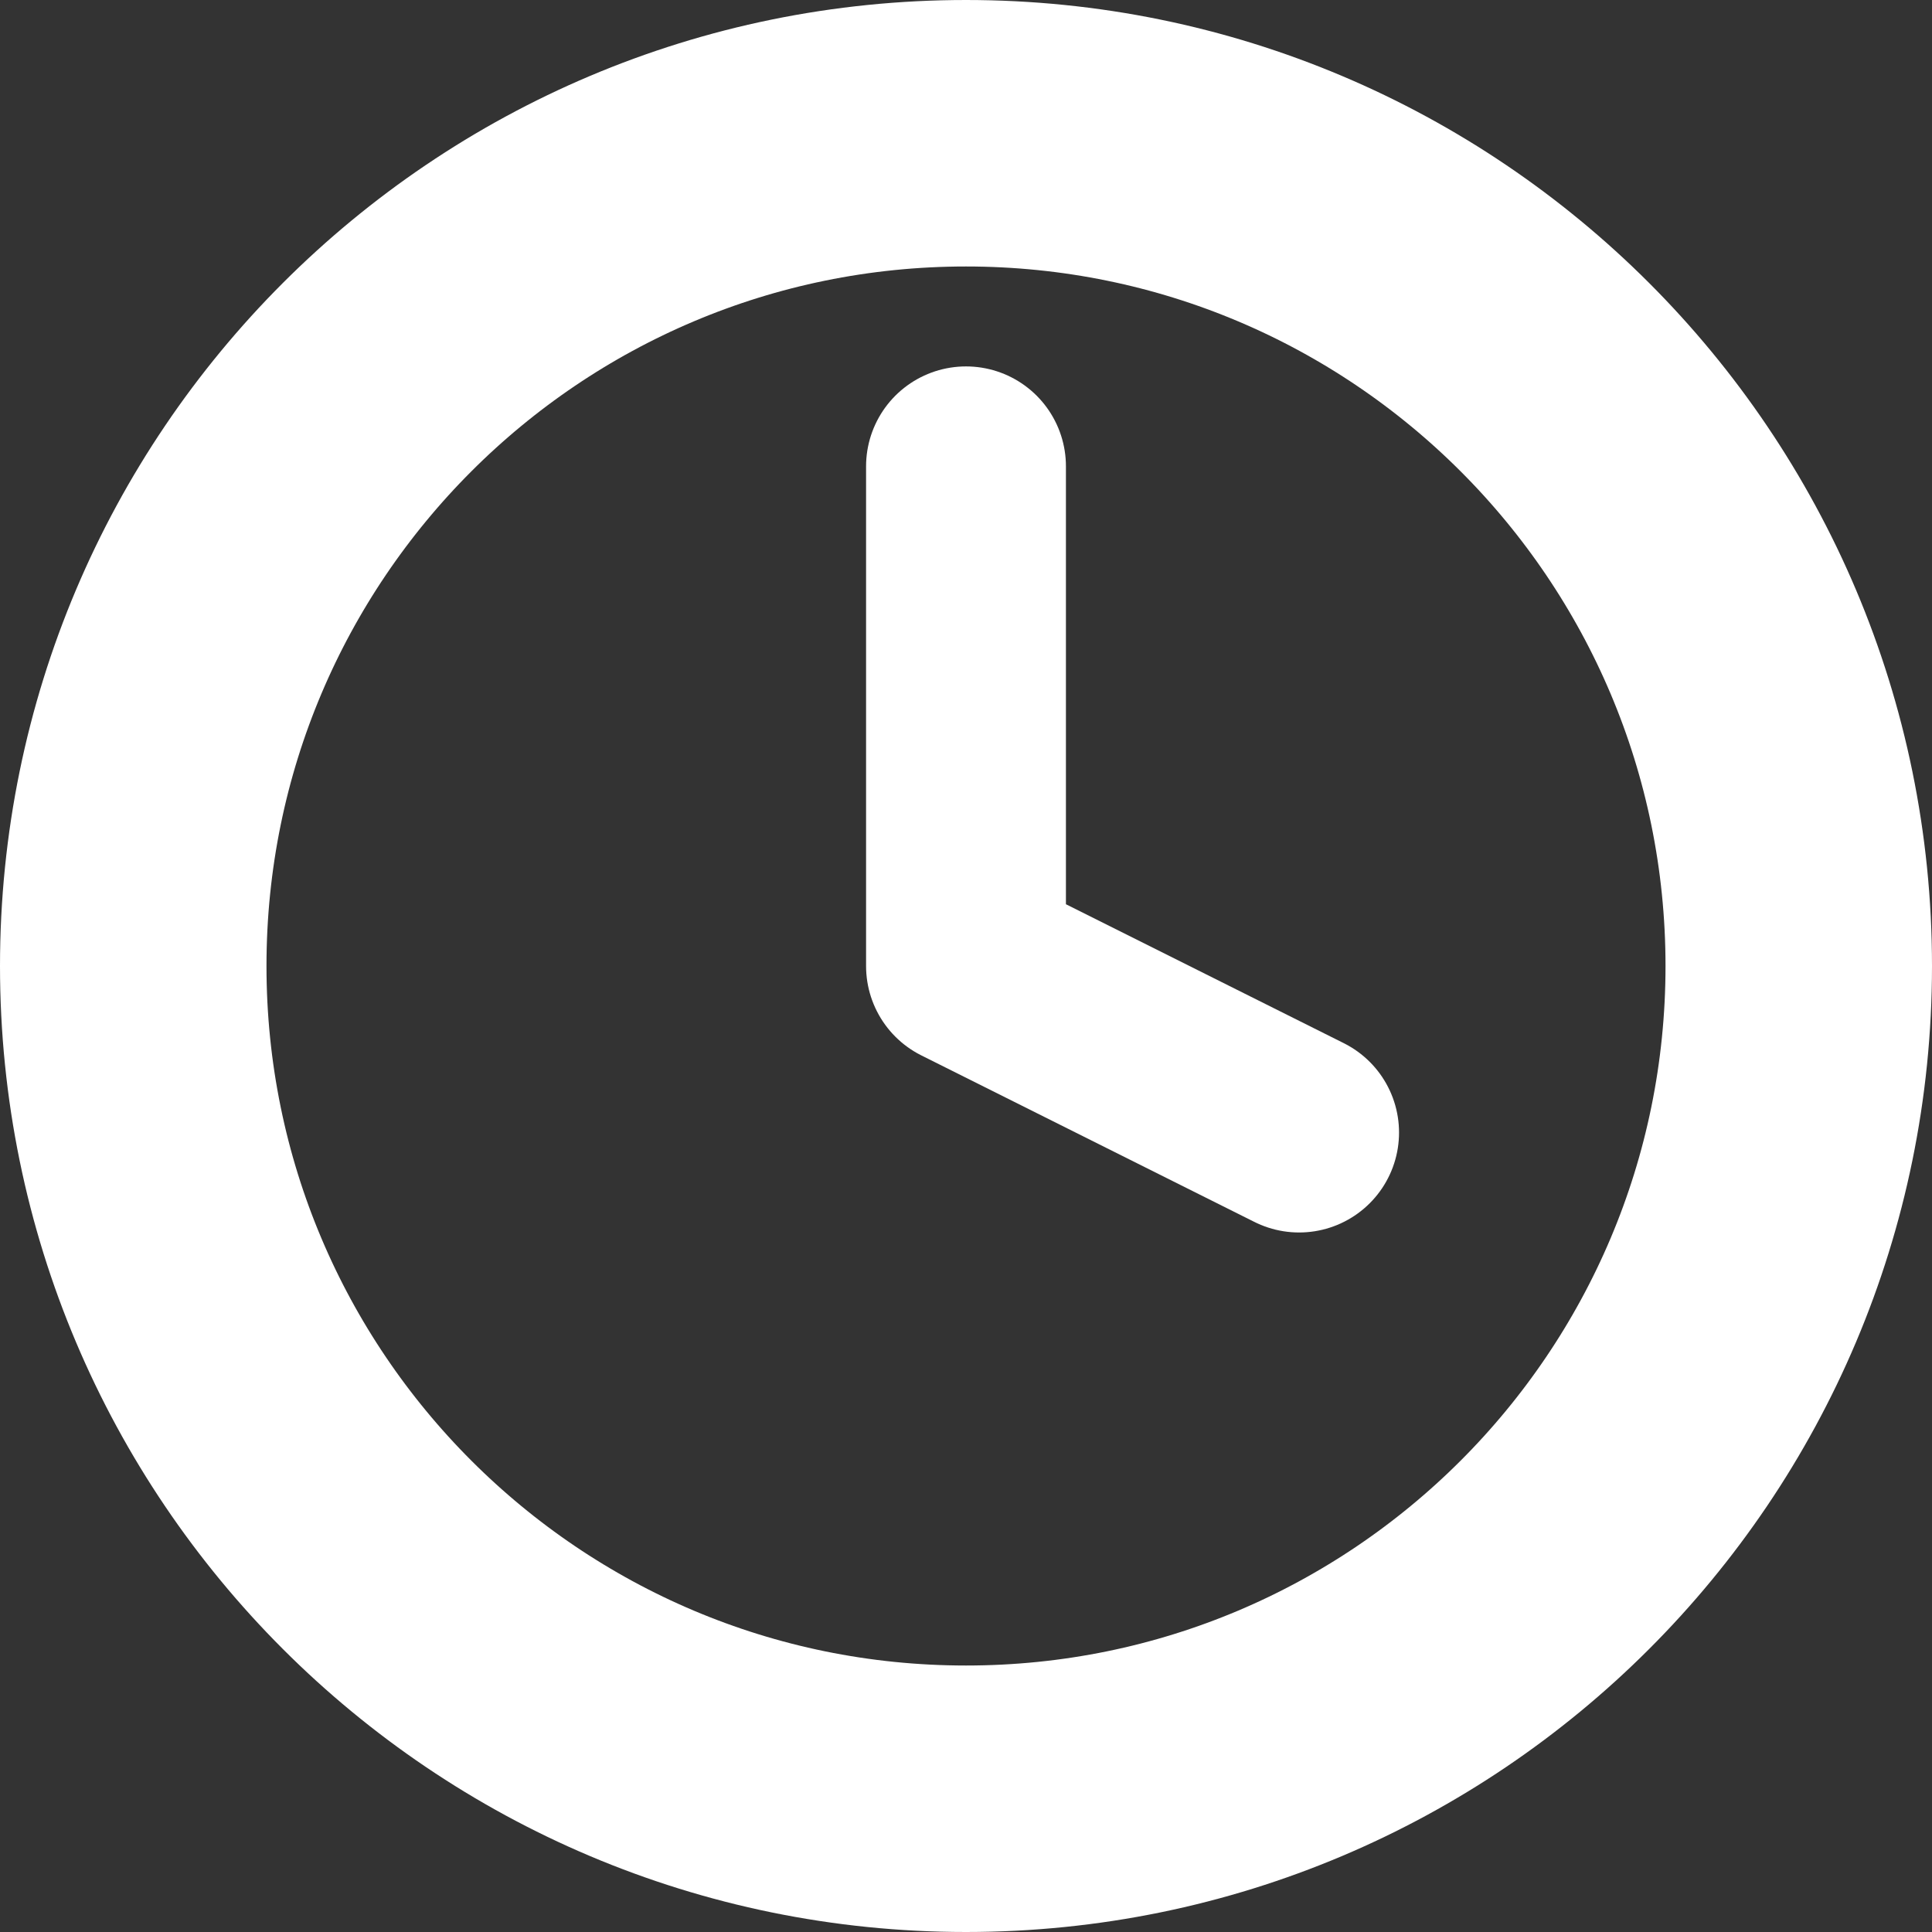 <svg xmlns="http://www.w3.org/2000/svg" width="29" height="29" viewBox="0 0 29 29" fill="none"><rect x="0" y="0" width="29" height="29" fill="#333333" stroke="none"/><path d="M14.5 27C21.404 27 27 21.404 27 14.5C27 7.596 21.404 2 14.5 2C7.596 2 2 7.596 2 14.5C2 21.404 7.596 27 14.5 27Z" stroke="white" stroke-width="4" stroke-linecap="round" stroke-linejoin="round"></path><path d="M14.5 7V14.5L19.5 17" stroke="white" stroke-width="3" stroke-linecap="round" stroke-linejoin="round"></path></svg>